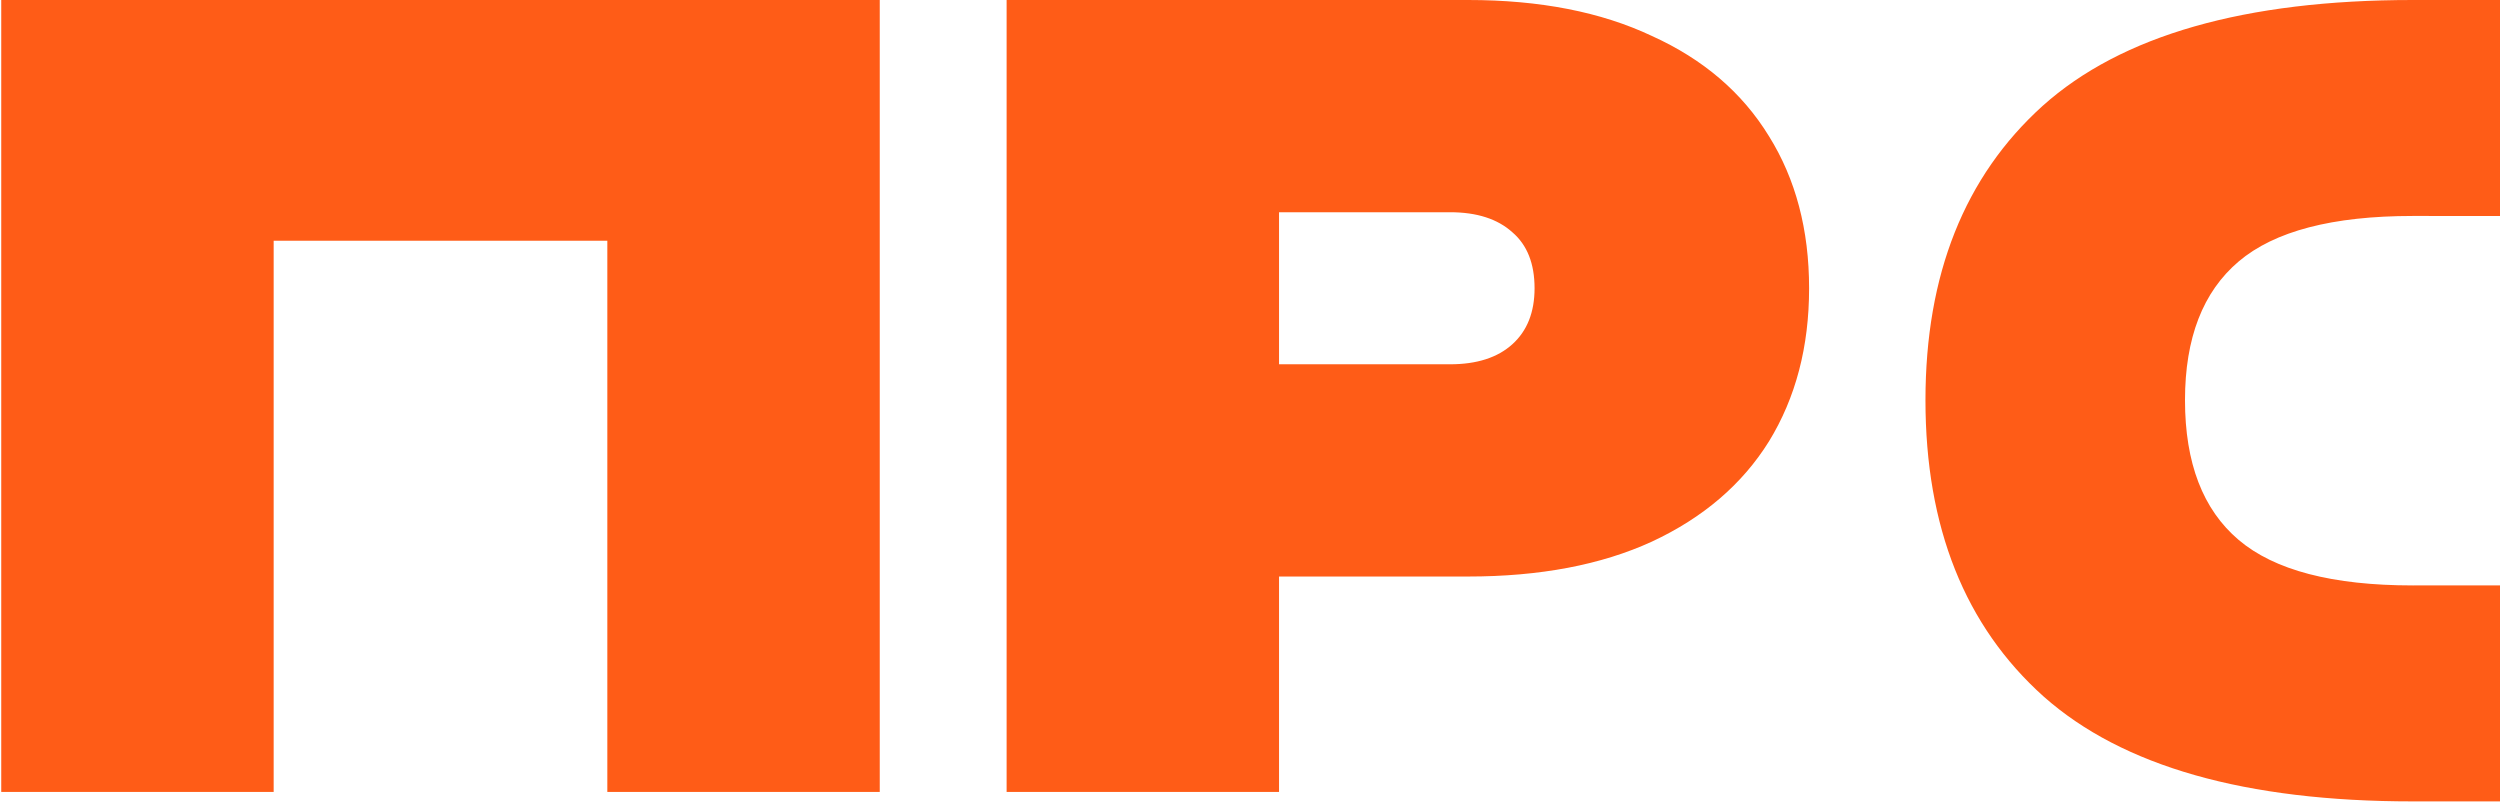 <?xml version="1.0" encoding="UTF-8"?> <svg xmlns="http://www.w3.org/2000/svg" width="161" height="52" viewBox="0 0 161 52" fill="none"><path fill-rule="evenodd" clip-rule="evenodd" d="M161 0.001C157.643 0 155.509 4.05312e-06 155.382 4.05312e-06C144.569 4.05312e-06 136.623 2.273 131.546 6.818C126.515 11.363 124 17.681 124 25.771C124 33.952 126.539 40.315 131.616 44.861C136.694 49.36 144.616 51.61 155.382 51.61C155.509 51.61 157.643 51.61 161 51.609V37.7C157.645 37.701 155.512 37.702 155.382 37.702C150.21 37.702 146.473 36.725 144.169 34.77C141.865 32.816 140.714 29.816 140.714 25.771C140.714 21.771 141.865 18.794 144.169 16.84C146.473 14.885 150.21 13.908 155.382 13.908C155.512 13.908 157.645 13.909 161 13.91V0.001ZM56.656 51V0H0.08V51H17.624V15.504H39.112V51H56.656ZM106.374 2.312C103.11 0.771 99.166 0 94.542 0H64.826V51H82.37V37.128H94.542C99.166 37.128 103.11 36.38 106.374 34.884C109.684 33.343 112.2 31.189 113.922 28.424C115.645 25.613 116.506 22.327 116.506 18.564C116.506 14.801 115.645 11.537 113.922 8.772C112.2 5.961 109.684 3.808 106.374 2.312ZM82.37 23.46H93.386C95.109 23.46 96.446 23.029 97.398 22.168C98.35 21.307 98.826 20.105 98.826 18.564C98.826 16.977 98.35 15.776 97.398 14.96C96.446 14.099 95.109 13.668 93.386 13.668H82.37V23.46Z" fill="#FF5C17"></path></svg> 